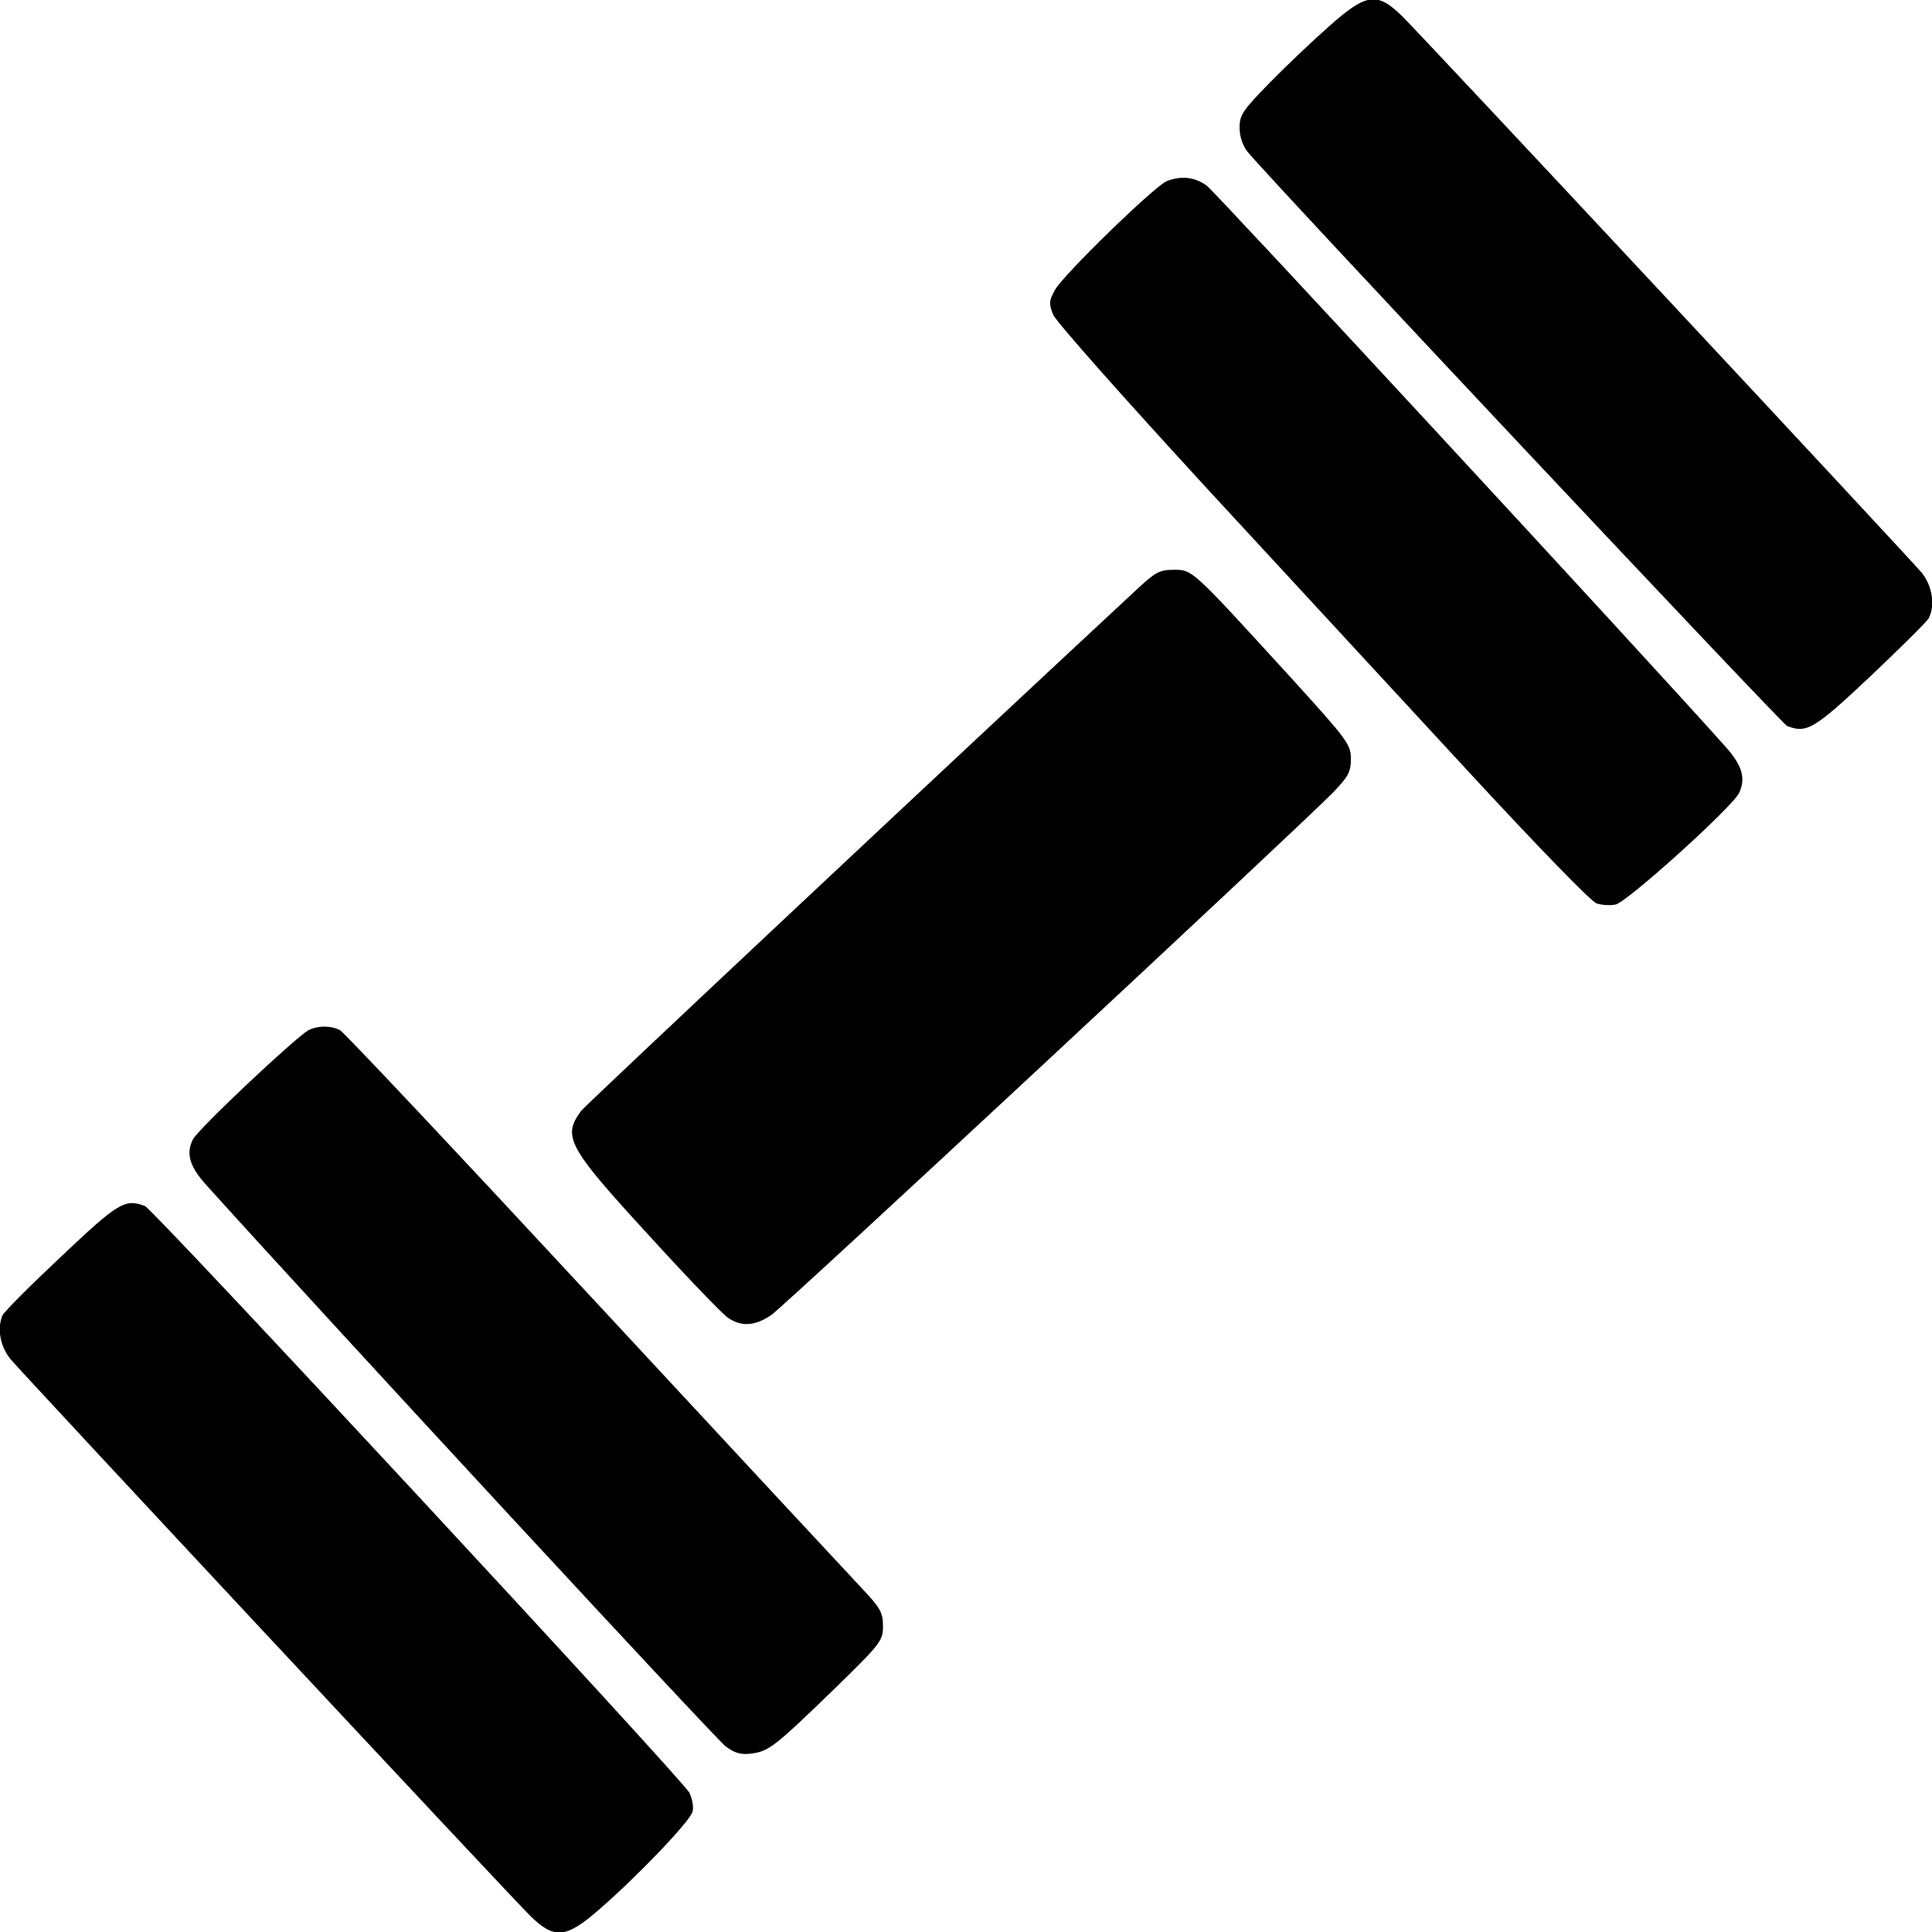 <?xml version="1.0" standalone="no"?>
<!DOCTYPE svg PUBLIC "-//W3C//DTD SVG 20010904//EN"
 "http://www.w3.org/TR/2001/REC-SVG-20010904/DTD/svg10.dtd">
<svg version="1.0" xmlns="http://www.w3.org/2000/svg"
 width="512pt" height="512pt" viewBox="0 0 512 512"
 preserveAspectRatio="xMidYMid meet">
<g transform="translate(0,512) scale(0.1,-0.1)"
fill="#000000" stroke="none">
<path d="M3523 5051 c-43 -38 -114 -105 -158 -150 -71 -73 -80 -85 -80 -119 0
-23 8 -48 21 -64 47 -60 1416 -1516 1430 -1522 52 -20 71 -9 220 131 80 76
150 145 155 154 18 34 10 86 -18 121 -38 45 -1324 1423 -1378 1476 -66 64 -94
60 -192 -27z"/>
<path d="M3092 4640 c-32 -13 -273 -247 -296 -288 -16 -29 -17 -36 -5 -66 8
-19 192 -226 409 -462 217 -235 532 -576 700 -758 173 -187 316 -335 331 -340
14 -5 38 -6 51 -3 33 9 309 258 327 296 18 39 8 73 -37 123 -203 228 -1350
1468 -1374 1486 -32 23 -67 27 -106 12z"/>
<path d="M3017 3562 c-448 -416 -1466 -1371 -1477 -1386 -50 -68 -36 -95 177
-327 102 -112 198 -212 212 -221 36 -25 72 -22 115 7 34 23 1385 1280 1489
1385 40 42 47 54 47 89 0 38 -9 50 -157 213 -265 290 -262 288 -312 288 -37 0
-49 -6 -94 -48z"/>
<path d="M816 2389 c-39 -24 -292 -262 -305 -289 -19 -38 -8 -73 38 -123 332
-368 1350 -1468 1374 -1485 24 -18 41 -23 69 -19 46 6 62 19 221 173 122 119
127 126 127 165 0 36 -7 48 -58 102 -32 34 -352 378 -710 764 -358 386 -660
707 -671 713 -25 13 -61 12 -85 -1z"/>
<path d="M161 1789 c-82 -77 -152 -147 -155 -156 -14 -36 -5 -82 22 -115 37
-44 1323 -1422 1377 -1475 64 -63 95 -60 182 16 102 88 240 233 248 259 4 12
0 34 -8 51 -17 34 -1420 1546 -1443 1555 -53 20 -71 9 -223 -135z"/>
</g>
</svg>

